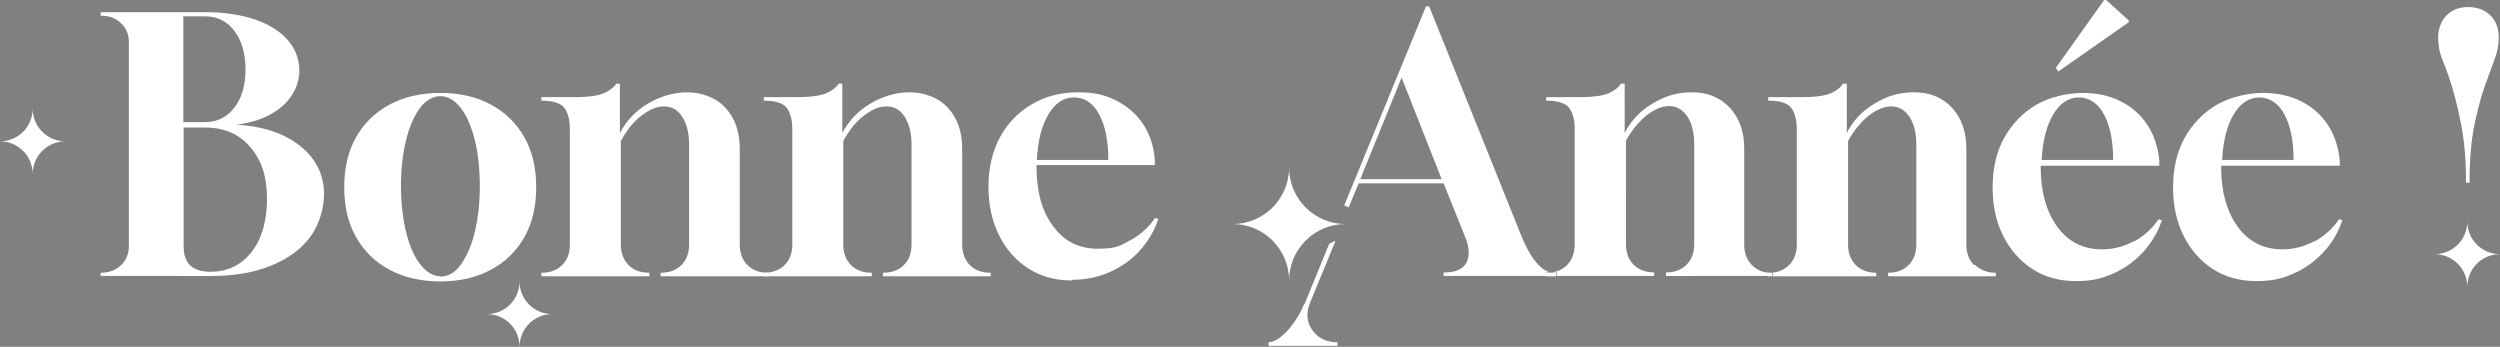 <svg id="Layer_1" xmlns="http://www.w3.org/2000/svg" version="1.1" viewBox="0 0 780 108.2"><rect x="0" y="0" width="780" height="108.2" fill="#808080" stroke="none"/><defs><style>.st0{fill:none}.st1{fill:#631bed}.st2{fill:#fff}</style></defs><path class="st2" d="M10.2 33.9c0 5.6-4.5 10.2-10.2 10.2 5.6 0 10.2 4.5 10.2 10.2 0-5.6 4.5-10.2 10.2-10.2-5.6 0-10.2-4.5-10.2-10.2zM769.4 57c0-6.9-.5-12.7-1.4-17.5-.9-4.7-1.9-8.8-2.9-12.2-1-3.3-2-6.1-3-8.5s-1.4-4.8-1.4-7.2.9-5.1 2.6-6.8c1.7-1.7 4-2.6 6.8-2.6s5.2.9 6.9 2.6 2.6 4 2.6 6.8-.5 4.8-1.4 7.2-1.9 5.2-3.1 8.5c-1.2 3.4-2.2 7.5-3.2 12.2-.9 4.7-1.4 10.6-1.4 17.5h-1.1zM769.8 69.1c0 5.6-4.5 10.2-10.2 10.2 5.6 0 10.2 4.5 10.2 10.2 0-5.6 4.5-10.2 10.2-10.2-5.6 0-10.2-4.5-10.2-10.2zM31.4 86.2v-1.1c2.6 0 4.7-.8 6.3-2.3s2.5-3.5 2.5-5.9V13c0-2.5-1-4.5-2.6-5.9C36 5.6 34 4.9 31.4 4.9V3.8h32.7c5.9 0 11.1.8 15.5 2.3s7.8 3.7 10.2 6.4c2.4 2.8 3.6 6 3.6 9.7s-1.8 7.9-5.4 11c-3.6 3.1-8.4 5-14.2 5.7 5.4.3 10.2 1.4 14.2 3.2 4.1 1.9 7.3 4.4 9.6 7.5 2.3 3.2 3.5 6.8 3.5 11s-1.4 9.4-4.3 13.3-7 6.9-12.3 9c-5.3 2.2-11.5 3.2-18.7 3.2H31.4zm25.8-48.1H64c3.7 0 6.8-1.5 9.1-4.5s3.5-6.9 3.5-11.9-1.2-9.1-3.5-12.1-5.3-4.5-9.1-4.5h-6.8v33zm8.4 46.7c5.4 0 9.7-2.1 12.9-6.2 3.2-4.1 4.8-9.6 4.8-16.6s-1.7-12-5.2-16.1-8.2-6.1-14-6.1h-6.8V77c0 5.2 2.8 7.8 8.4 7.8h-.1zM137.4 87.8c-6 0-11.3-1.2-15.8-3.6s-8-5.8-10.5-10.2c-2.5-4.4-3.7-9.6-3.7-15.6s1.2-11.2 3.7-15.6 6-7.8 10.5-10.2 9.8-3.6 15.8-3.6 11.3 1.2 15.7 3.6c4.5 2.4 8 5.8 10.5 10.2s3.7 9.6 3.7 15.6-1.2 11.2-3.7 15.6-6 7.8-10.5 10.2c-4.5 2.4-9.7 3.6-15.7 3.6zm-.1-1.5c2.6 0 4.8-1.3 6.6-3.9s3.3-6 4.3-10.3 1.5-9 1.5-14-.5-10.4-1.6-14.6c-1.1-4.2-2.5-7.5-4.4-9.9s-4-3.6-6.3-3.6-4.7 1.3-6.5 3.9c-1.9 2.6-3.3 6-4.3 10.2-1 4.3-1.5 8.9-1.5 14s.6 10.5 1.7 14.7c1.1 4.3 2.6 7.6 4.5 9.9s3.9 3.5 6.2 3.5h-.2zM168.9 86.2v-1.1h.1c2.6 0 4.8-.8 6.4-2.4s2.4-3.7 2.4-6.4V40.2c0-2.8-.6-5-1.7-6.5s-3.5-2.3-7.2-2.3v-1.1h10.9c3.7 0 6.6-.4 8.6-1.2 1.8-.8 3.1-1.8 3.9-3h1.1v15.4c2-3.8 4.9-6.9 8.8-9.2 3.9-2.3 8-3.5 12.3-3.5s8.9 1.6 11.8 4.8c3 3.2 4.5 7.5 4.5 12.8v29.9c0 2.6.8 4.8 2.4 6.4 1.6 1.6 3.7 2.4 6.4 2.4h.1v1.1h-33.6v-1.1h.1c2.6 0 4.8-.8 6.4-2.4s2.4-3.7 2.4-6.4v-31c0-3.7-.7-6.6-2.1-8.8-1.4-2.2-3.3-3.3-5.7-3.3s-4.6 1-7.1 2.9-4.6 4.6-6.4 7.9v32.3c0 2.6.8 4.8 2.4 6.4 1.6 1.6 3.7 2.4 6.4 2.4h.1v1.1h-33.7z"/><path class="st2" d="M238.3 86.2v-1.1h.1c2.6 0 4.8-.8 6.4-2.4s2.4-3.7 2.4-6.4V40.2c0-2.8-.6-5-1.7-6.5s-3.5-2.3-7.2-2.3v-1.1h10.9c3.7 0 6.6-.4 8.6-1.2 1.8-.8 3.1-1.8 3.9-3h1.1v15.4c2-3.8 4.9-6.9 8.8-9.2s8-3.5 12.3-3.5 8.9 1.6 11.8 4.8c3 3.2 4.5 7.5 4.5 12.8v29.9c0 2.6.8 4.8 2.4 6.4s3.7 2.4 6.4 2.4h.1v1.1h-33.6v-1.1h.1c2.6 0 4.8-.8 6.4-2.4s2.4-3.7 2.4-6.4v-31c0-3.7-.7-6.6-2.1-8.8s-3.3-3.3-5.7-3.3-4.6 1-7.1 2.9-4.6 4.6-6.4 7.9v32.3c0 2.6.8 4.8 2.4 6.4s3.7 2.4 6.4 2.4h.1v1.1h-33.7zM334.4 87.5c-5.1 0-9.6-1.2-13.5-3.7s-7-6-9.2-10.4-3.3-9.5-3.3-15.2 1.2-11 3.6-15.4 5.7-7.8 10-10.3c4.2-2.5 9-3.7 14.4-3.7s8.5.9 11.9 2.6c3.5 1.8 6.3 4.2 8.4 7.4s3.3 6.9 3.6 11.1v1.6h-36.9v.5c0 7.8 1.7 14 5.2 18.6 3.4 4.7 8.1 7 13.9 7s6.9-.9 10.1-2.6 5.8-4.1 7.8-7l1 .3c-1.2 3.7-3.2 7-5.8 9.9s-5.8 5.1-9.4 6.7-7.5 2.4-11.7 2.4v.2h-.1zm-10.9-37.6h22.3c0-5.8-.9-10.5-2.8-14.1s-4.5-5.4-7.9-5.4-5.9 1.8-8 5.3-3.3 8.2-3.6 14.2zM406.9 94.8c-.7 1.8-1.6 3.6-2.9 5.4-1.2 1.8-2.6 3.4-4 4.6s-2.8 1.9-4.2 2v1.1h21.5v-1.1c-3.7 0-6.3-1.5-8-4s-1.8-5.4-.5-8.5l7.9-19.2c-.7.3-1.4.6-2 1L407 94.9zM484.1 85.1c-3.5-.7-6.7-4.7-9.6-11.9L445.9 2h-1l-25.5 62.1c.5.2.9.4 1.4.6l3.1-7.5h26.5l6.6 16.4c1.5 3.6 1.6 6.4.5 8.4s-3.4 3-6.7 3h-.4v1.1h31.9V85h1.8zm-59.7-29.2l12.9-31.7 12.5 31.7h-25.4zM551.8 85.1h.6c-2.4 0-4.3-.9-5.8-2.4-1.6-1.6-2.4-3.7-2.4-6.4V46.4c0-5.3-1.5-9.5-4.5-12.8-3-3.2-6.9-4.8-11.8-4.8s-8.4 1.2-12.3 3.5c-3.9 2.3-6.8 5.4-8.7 9.2V26.1h-1.2c-.7 1.2-2 2.2-3.8 3-2 .8-4.8 1.2-8.6 1.2h-10.9v1.1c3.7 0 6.1.8 7.2 2.3s1.7 3.7 1.7 6.5v36.1c0 2.6-.8 4.8-2.4 6.4-1.3 1.3-2.8 2-4.7 2.3h1.5v1.1h30.4V85c-2.6 0-4.8-.8-6.4-2.4s-2.4-3.7-2.4-6.4V43.9c1.8-3.3 4-5.9 6.4-7.9 2.5-1.9 4.8-2.9 7.1-2.9s4.2 1.1 5.7 3.3c1.4 2.2 2.1 5.1 2.1 8.8v31c0 2.6-.8 4.8-2.4 6.4-1.6 1.6-3.7 2.4-6.4 2.4v1.1H552V85h-.2z"/><path class="st2" d="M485.2 85.1h-3v1.1h3.3v-1.1h-.3zM615.9 82.7c-1.6-1.6-2.4-3.7-2.4-6.4V46.4c0-5.3-1.5-9.5-4.5-12.8-3-3.2-6.9-4.8-11.8-4.8s-8.4 1.2-12.3 3.5c-3.9 2.3-6.8 5.4-8.7 9.2V26.1H575c-.7 1.2-2 2.2-3.8 3-2 .8-4.8 1.2-8.6 1.2h-10.9v1.1c3.7 0 6.1.8 7.2 2.3 1.1 1.5 1.7 3.7 1.7 6.5v36.1c0 2.6-.8 4.8-2.4 6.4-1.5 1.5-3.4 2.3-5.8 2.4h.7v1.1h32.3v-1.1c-2.6 0-4.8-.8-6.4-2.4-1.6-1.6-2.4-3.7-2.4-6.4V44c1.8-3.3 4-5.9 6.4-7.9 2.5-1.9 4.8-2.9 7.1-2.9s4.2 1.1 5.7 3.3c1.4 2.2 2.1 5.1 2.1 8.8v31c0 2.6-.8 4.8-2.4 6.4-1.6 1.6-3.7 2.4-6.4 2.4v1.1h33.6v-1.1c-2.6 0-4.8-.8-6.4-2.4h-.4z"/><path class="st2" d="M552.9 85.1h-1.3v1.1h1.3v-1.1z"/><path class="st1" d="M665.9 75.2z"/><path class="st2" d="M673.5 68.4c-2 2.9-4.6 5.3-7.8 7l.2-.2c-3.2 1.7-6.5 2.6-10.1 2.6-5.8 0-10.4-2.3-13.9-7-3.4-4.7-5.2-10.9-5.2-18.6v-.5h37v-1.6c-.4-4.2-1.6-7.9-3.7-11.1s-4.9-5.7-8.4-7.4c-3.5-1.8-7.5-2.6-11.9-2.6s-10.1 1.2-14.4 3.7c-4.2 2.5-7.5 5.9-10 10.3-2.4 4.4-3.6 9.5-3.6 15.4s1.1 10.8 3.3 15.2c2.2 4.4 5.3 7.9 9.2 10.4s8.4 3.7 13.5 3.7 8.1-.8 11.7-2.4c3.6-1.6 6.7-3.9 9.3-6.7 2.6-2.9 4.6-6.2 5.8-9.9l-1-.3zm-32.9-32.7c2.1-3.5 4.8-5.3 8-5.3s6 1.8 7.9 5.4c1.9 3.6 2.8 8.3 2.8 14.1H637c.3-5.9 1.5-10.7 3.6-14.2zM664.2 6.9v-.5L657.1 0h-.6l-15.1 21.2.8 1.1 22-15.4z"/><g><path class="st0" d="M704.9 30.4zM715.6 49.9c0-5.8-.9-10.5-2.8-14.1 1.9 3.6 2.8 8.3 2.8 14.1z"/><path class="st2" d="M729.8 68.4c-2 2.9-4.6 5.3-7.8 7l.2-.2c-3.2 1.7-6.5 2.6-10.1 2.6-5.8 0-10.4-2.3-13.9-7-3.4-4.7-5.2-10.9-5.2-18.6v-.5h37v-1.6c-.4-4.2-1.6-7.9-3.7-11.1s-4.9-5.7-8.4-7.4c-3.5-1.8-7.5-2.6-11.9-2.6s-10.1 1.2-14.4 3.7c-4.2 2.5-7.5 5.9-10 10.3-2.4 4.4-3.6 9.5-3.6 15.4s1.1 10.8 3.3 15.2c2.2 4.4 5.3 7.9 9.2 10.4s8.4 3.7 13.5 3.7 8.1-.8 11.7-2.4c3.6-1.6 6.7-3.9 9.3-6.7s4.6-6.2 5.8-9.9l-1-.3zm-24.9-38c3.2 0 6 1.8 7.9 5.4 1.9 3.6 2.8 8.3 2.8 14.1h-22.3c.3-5.9 1.5-10.7 3.6-14.2s4.8-5.3 8-5.3z"/><path class="st1" d="M722.2 75.2z"/></g><path class="st2" d="M402.2 52.3c0 9.7-7.9 17.6-17.6 17.6 9.7 0 17.6 7.9 17.6 17.6 0-9.7 7.9-17.6 17.6-17.6-9.7 0-17.6-7.9-17.6-17.6M162.1 87.8c0 5.6-4.5 10.2-10.2 10.2 5.6 0 10.2 4.5 10.2 10.2 0-5.6 4.5-10.2 10.2-10.2-5.6 0-10.2-4.5-10.2-10.2z"/></svg>